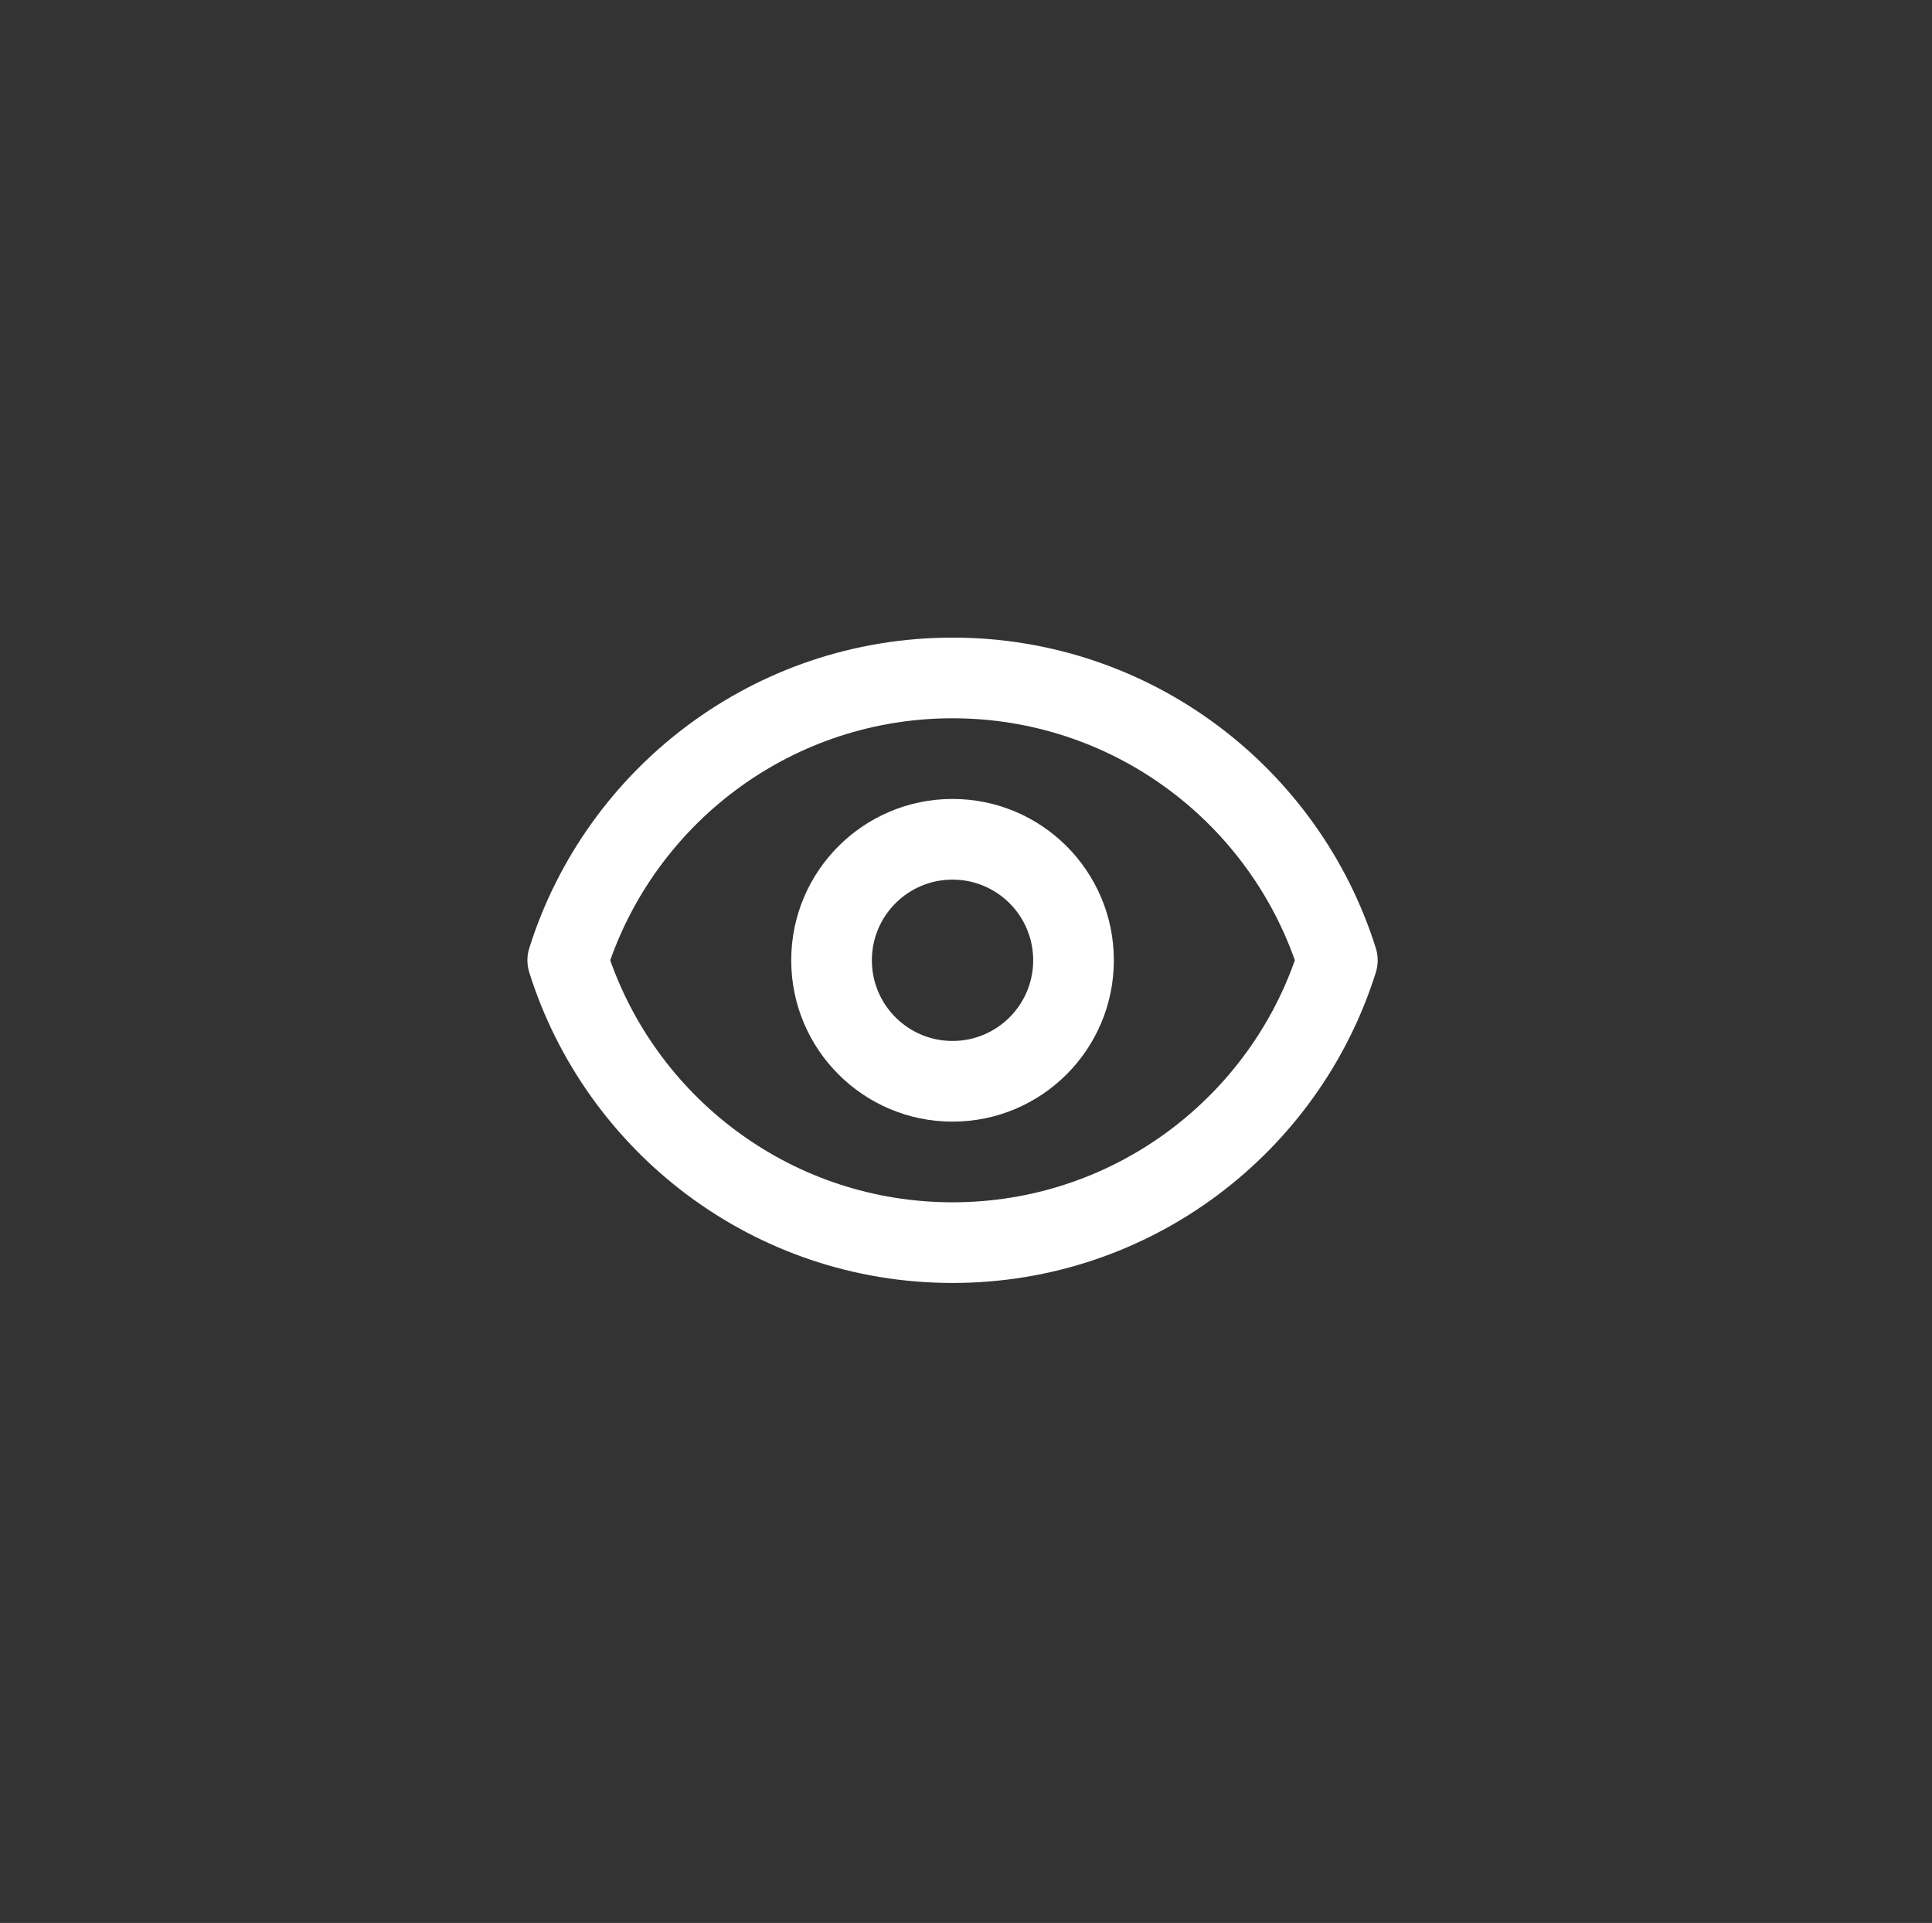 <?xml version="1.0" encoding="UTF-8" standalone="no"?>
<!DOCTYPE svg PUBLIC "-//W3C//DTD SVG 1.1//EN" "http://www.w3.org/Graphics/SVG/1.1/DTD/svg11.dtd">
<svg width="100%" height="100%" viewBox="0 0 207 206" version="1.1" xmlns="http://www.w3.org/2000/svg" xmlns:xlink="http://www.w3.org/1999/xlink" xml:space="preserve" xmlns:serif="http://www.serif.com/" style="fill-rule:evenodd;clip-rule:evenodd;stroke-linejoin:round;stroke-miterlimit:2;">
    <rect x="0" y="0" width="207" height="206" fill="#333333" stroke="none"/>
    <g transform="matrix(1,0,0,1,-2261,-755)">
        <g id="configurator_module_i_3" transform="matrix(0.671,0,0,0.671,746.638,755.419)">
            <rect x="2258.26" y="0" width="306.205" height="306.205" style="fill:none;"/>
            <g transform="matrix(0.729,0,0,0.729,-3314.53,-599.654)">
                <g transform="matrix(0.265,0,0,0.265,7745.16,926.021)">
                    <path d="M533.357,400C533.357,473.64 473.663,533.333 400.023,533.333C326.388,533.333 266.691,473.64 266.691,400C266.691,326.36 326.388,266.667 400.023,266.667C473.663,266.667 533.357,326.36 533.357,400ZM466.69,400C466.69,363.18 436.843,333.333 400.023,333.333C363.206,333.333 333.358,363.18 333.358,400C333.358,436.82 363.206,466.667 400.023,466.667C436.843,466.667 466.69,436.82 466.69,400Z" style="fill:white;"/>
                </g>
                <g transform="matrix(0.265,0,0,0.265,7745.16,926.021)">
                    <path d="M400.04,133.333C564.219,133.333 703.19,241.251 749.915,390.011C751.957,396.514 751.957,403.486 749.915,409.989C703.19,558.75 564.219,666.667 400.04,666.667C235.858,666.667 96.887,558.749 50.164,409.988C48.122,403.486 48.122,396.514 50.164,390.012C96.888,241.25 235.858,133.333 400.04,133.333ZM400.04,200C269.414,200 158.282,283.475 117.1,400C158.281,516.524 269.414,600 400.04,600C530.664,600 641.797,516.524 682.979,400C641.797,283.476 530.664,200 400.04,200Z" style="fill:white;"/>
                </g>
            </g>
        </g>
    </g>
</svg>
